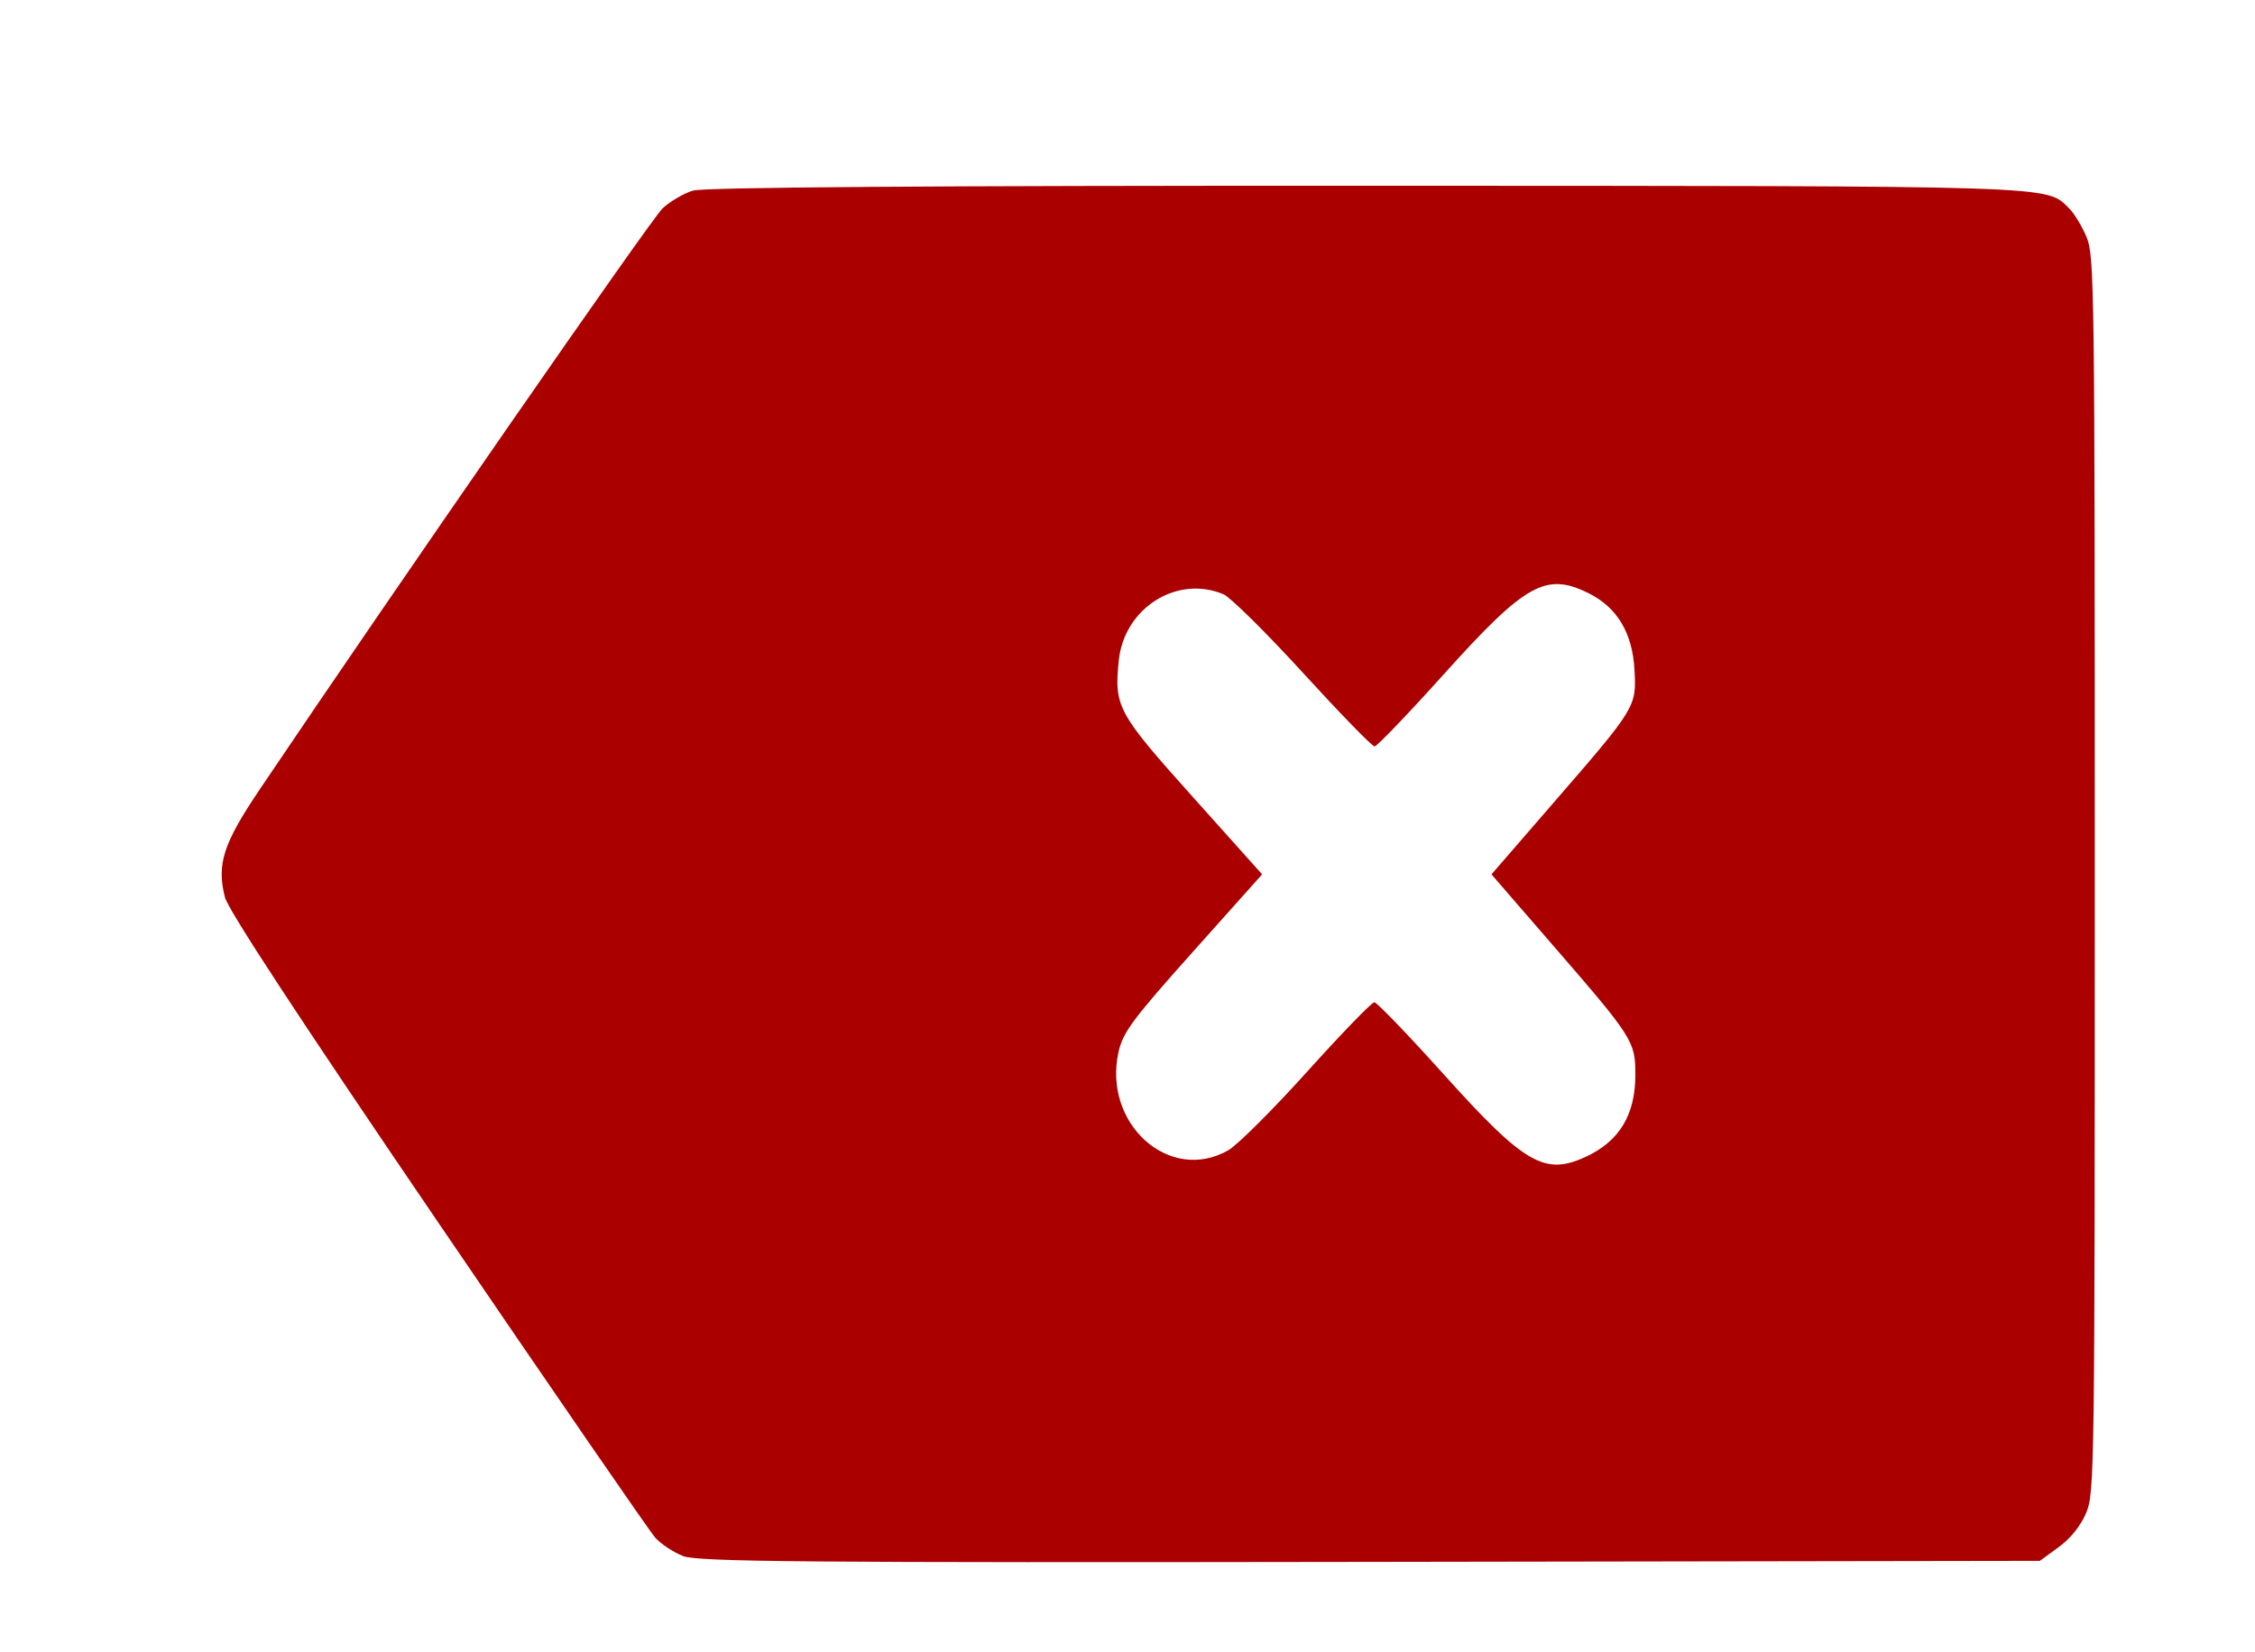<?xml version="1.0" encoding="UTF-8" standalone="no"?>
<svg
   xmlns:dc="http://purl.org/dc/elements/1.1/"
   xmlns:cc="http://creativecommons.org/ns#"
   xmlns:rdf="http://www.w3.org/1999/02/22-rdf-syntax-ns#"
   xmlns:svg="http://www.w3.org/2000/svg"
   xmlns="http://www.w3.org/2000/svg"
   xmlns:sodipodi="http://sodipodi.sourceforge.net/DTD/sodipodi-0.dtd"
   xmlns:inkscape="http://www.inkscape.org/namespaces/inkscape"
   width="11.916mm"
   height="8.734mm"
   viewBox="0 0 11.916 8.734"
   version="1.1"
   id="svg8"
   inkscape:version="1.0.1 (3bc2e813f5, 2020-09-07)"
   sodipodi:docname="clearIcon.svg">
  <defs
     id="defs2">
    <filter
       style="color-interpolation-filters:sRGB"
       inkscape:label="Drop Shadow"
       id="filter616">
      <feFlood
         flood-opacity="0.498"
         flood-color="rgb(0,0,0)"
         result="flood"
         id="feFlood606" />
      <feComposite
         in="flood"
         in2="SourceGraphic"
         operator="in"
         result="composite1"
         id="feComposite608" />
      <feGaussianBlur
         in="composite1"
         stdDeviation="1.7"
         result="blur"
         id="feGaussianBlur610" />
      <feOffset
         dx="1.7"
         dy="1.7"
         result="offset"
         id="feOffset612" />
      <feComposite
         in="SourceGraphic"
         in2="offset"
         operator="over"
         result="composite2"
         id="feComposite614" />
    </filter>
  </defs>
  <sodipodi:namedview
     id="base"
     pagecolor="#ffffff"
     bordercolor="#666666"
     borderopacity="1.0"
     inkscape:pageopacity="0.0"
     inkscape:pageshadow="2"
     inkscape:zoom="1"
     inkscape:cx="247.38003"
     inkscape:cy="101.71149"
     inkscape:document-units="mm"
     inkscape:current-layer="layer1"
     inkscape:document-rotation="0"
     showgrid="false"
     inkscape:window-width="1543"
     inkscape:window-height="1041"
     inkscape:window-x="156"
     inkscape:window-y="0"
     inkscape:window-maximized="0"
     fit-margin-top="0"
     fit-margin-left="0"
     fit-margin-right="0"
     fit-margin-bottom="0" />
  <g
     inkscape:label="Στρώση 1"
     inkscape:groupmode="layer"
     id="layer1"
     transform="translate(-46.198,-100.109)">
    <path
       style="fill:#aa0000;stroke-width:0.185;filter:url(#filter616)"
       d="m 75.386,152.324 c -0.434,-0.131 -0.997,-0.415 -1.25,-0.631 -0.253,-0.216 -4.682,-5.136 -9.842,-10.933 -6.248,-7.019 -9.453,-10.759 -9.597,-11.196 -0.377,-1.145 -0.078,-1.85 1.579,-3.731 6.155,-6.988 17.688,-19.712 18.19,-20.068 0.337,-0.239 0.951,-0.514 1.363,-0.611 0.501,-0.117 10.623,-0.173 30.478,-0.169 31.57,0.007 30.619,-0.017 31.685,0.783 0.23,0.173 0.585,0.62 0.788,0.994 0.353,0.648 0.37,1.672 0.37,22.014 0,20.595 -0.013,21.359 -0.383,22.046 -0.241,0.447 -0.701,0.889 -1.24,1.19 l -0.858,0.479 -30.247,0.036 c -25.519,0.03 -30.37,-0.001 -31.036,-0.202 z m 40.75,-13.782 c 1.541,-0.543 2.264,-1.453 2.264,-2.848 0,-1.149 -0.106,-1.276 -3.703,-4.451 l -2.796,-2.468 2.796,-2.468 c 3.748,-3.307 3.757,-3.318 3.662,-4.609 -0.092,-1.261 -0.779,-2.14 -2.052,-2.628 -1.944,-0.745 -2.86,-0.354 -6.571,2.802 -1.606,1.366 -3.008,2.483 -3.116,2.483 -0.108,0 -1.56,-1.142 -3.228,-2.538 -1.668,-1.396 -3.287,-2.62 -3.599,-2.72 -2.101,-0.674 -4.482,0.48 -4.724,2.288 -0.213,1.597 -0.067,1.805 3.33,4.705 l 3.144,2.685 -3.128,2.677 c -2.719,2.327 -3.158,2.779 -3.356,3.454 -0.729,2.484 2.304,4.564 4.957,3.4 0.411,-0.18 2.016,-1.404 3.567,-2.72 1.55,-1.316 2.912,-2.392 3.026,-2.392 0.114,0 1.521,1.117 3.127,2.483 3.645,3.1 4.564,3.511 6.4,2.864 z"
       id="path52"
       transform="matrix(0.117,0,0,0.153,40.788,84.768)" />
  </g>
</svg>
